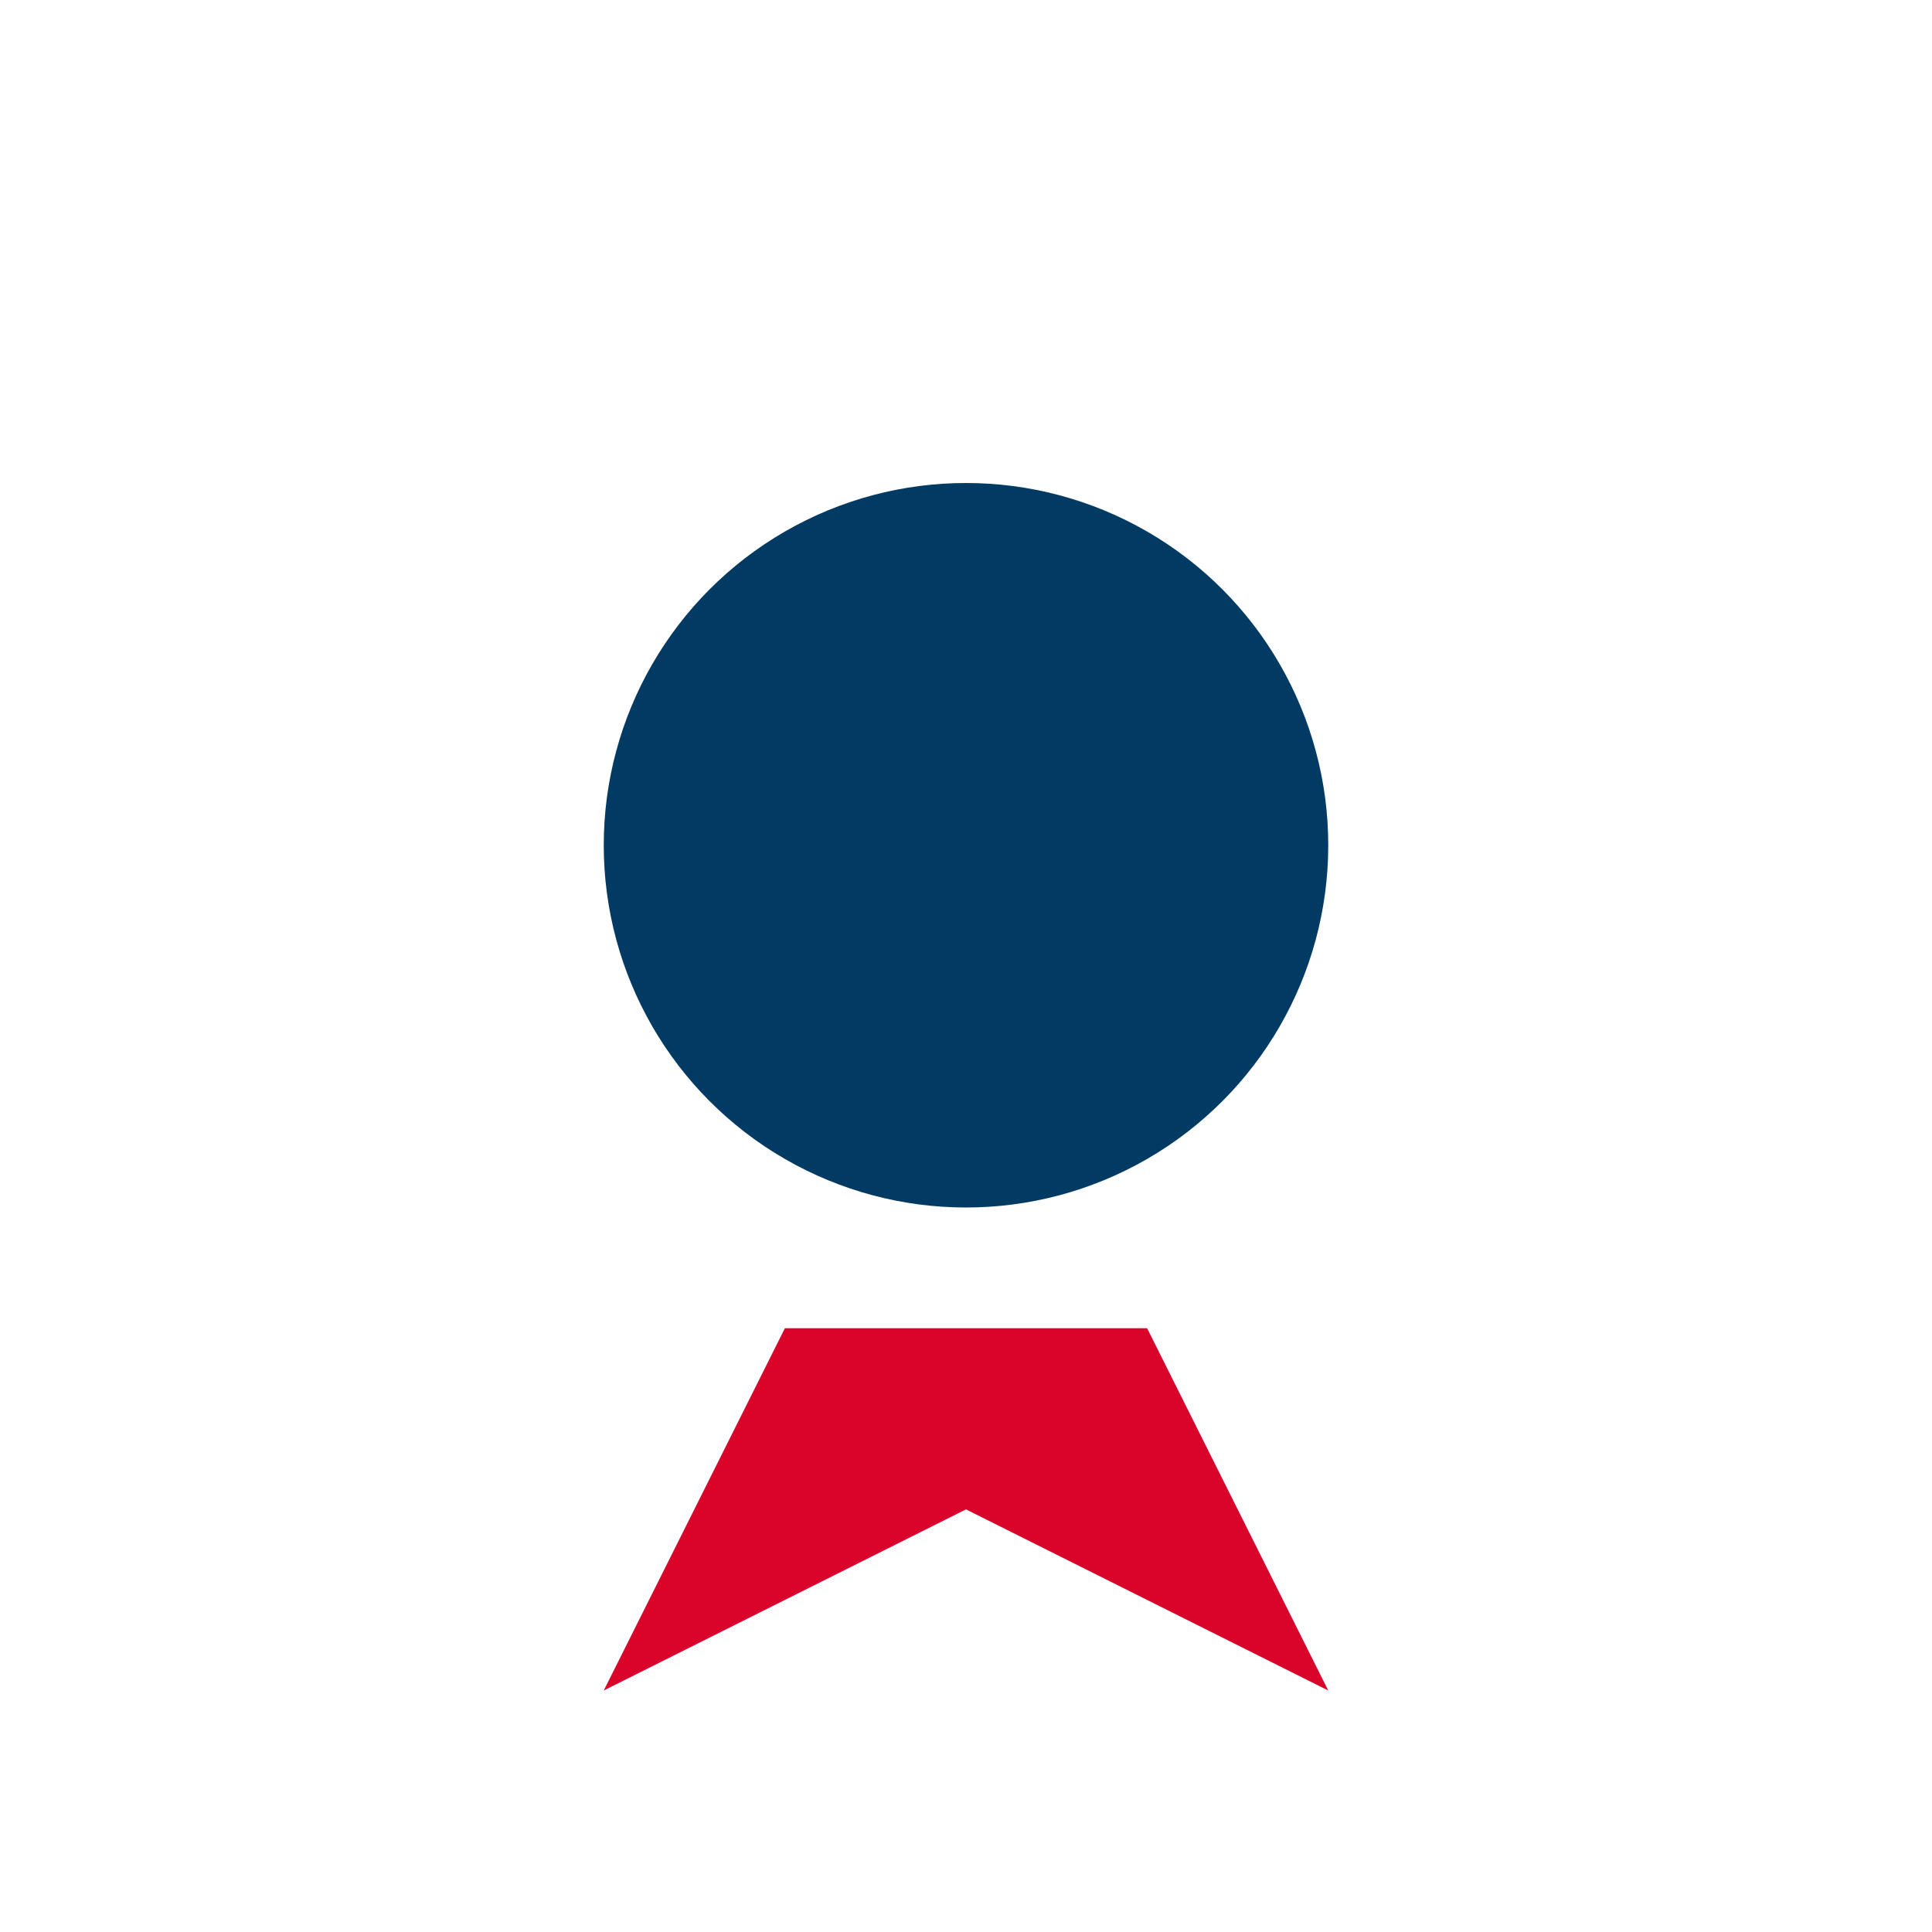 <?xml version="1.0" encoding="UTF-8"?>
<svg xmlns="http://www.w3.org/2000/svg" width="32" height="32" viewBox="0 0 32 32"><circle cx="16" cy="14" r="6" fill="#013A63"/><path d="M13 22l-3 6 6-3 6 3-3-6" fill="#D90429"/></svg>